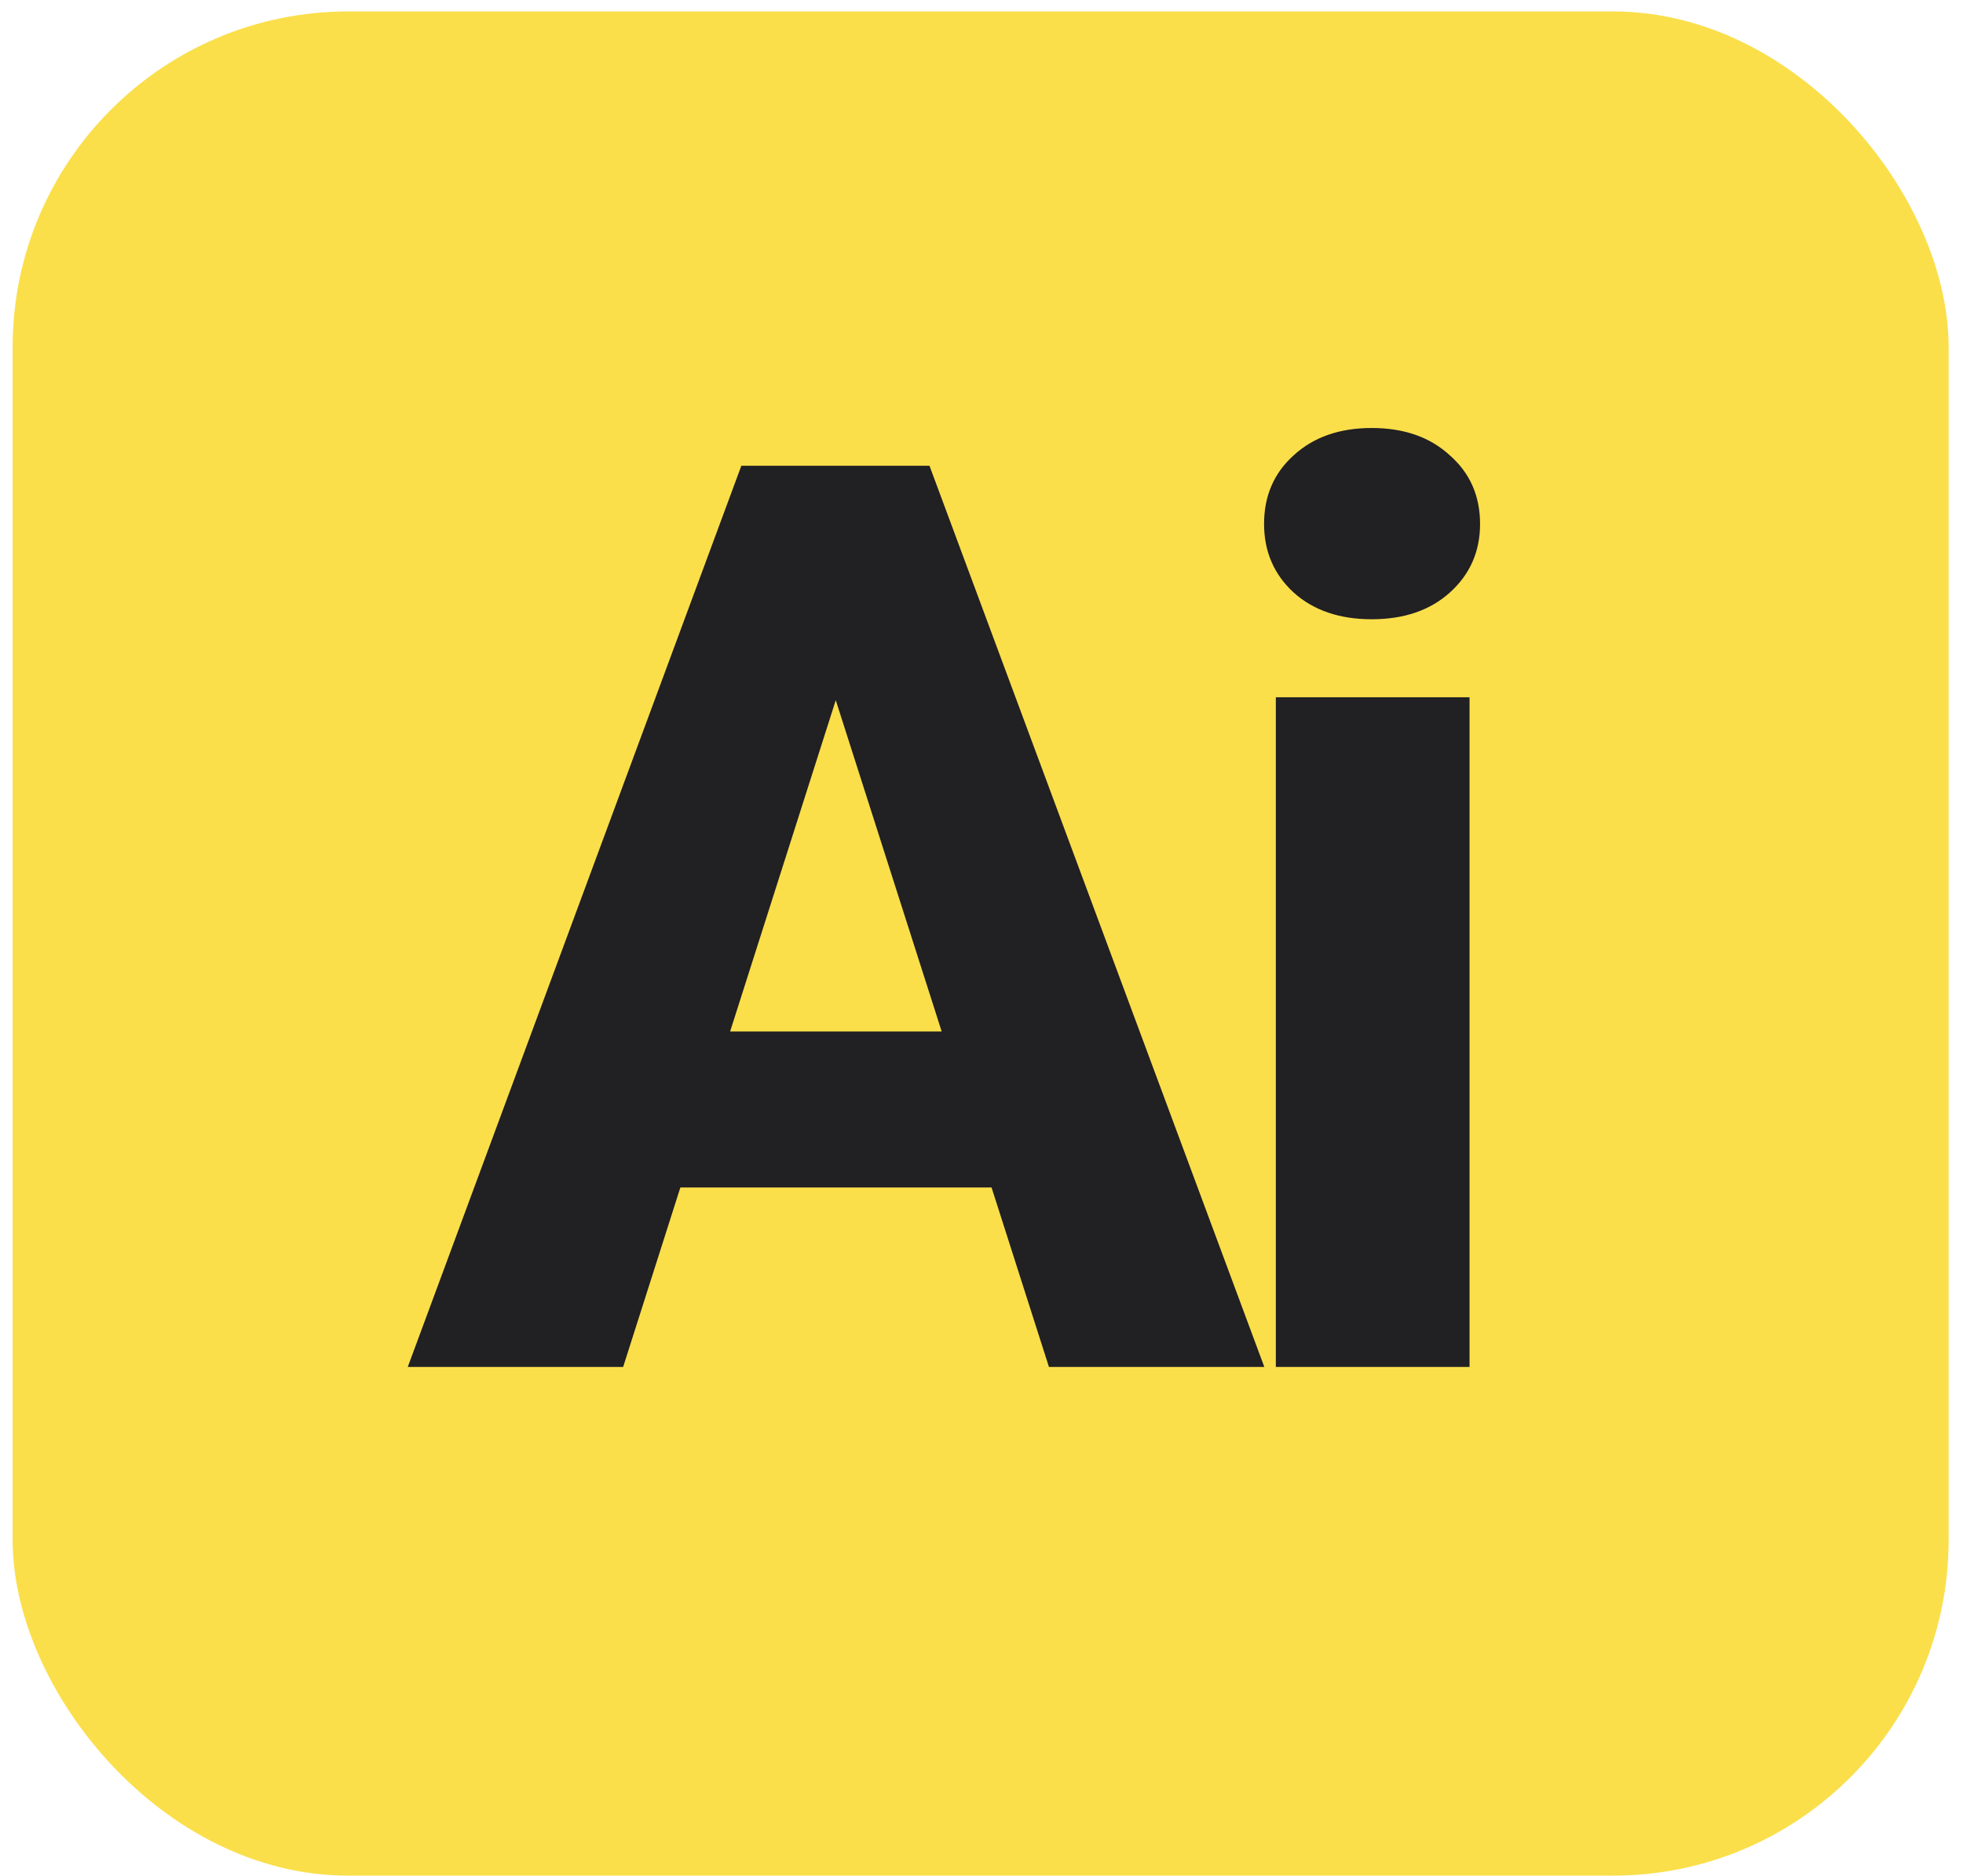 <?xml version="1.0" encoding="UTF-8"?> <svg xmlns="http://www.w3.org/2000/svg" width="135" height="129" viewBox="0 0 135 129" fill="none"> <rect x="0.869" y="0.787" width="133.141" height="128.193" rx="23.071" fill="#FADF4B"></rect> <path d="M58.858 43.818L42.855 94L28.043 94L50.984 32.028L60.348 32.028L58.858 43.818ZM72.138 94L56.092 43.818L54.432 32.028L63.923 32.028L86.95 94L72.138 94ZM71.457 70.931L71.457 81.657L39.151 81.657L39.151 70.931L71.457 70.931ZM101.064 47.947L101.064 94L87.742 94L87.742 47.947L101.064 47.947ZM86.933 36.029C86.933 34.1 87.614 32.525 88.976 31.305C90.338 30.056 92.126 29.432 94.339 29.432C96.552 29.432 98.34 30.056 99.702 31.305C101.092 32.525 101.787 34.1 101.787 36.029C101.787 37.93 101.092 39.505 99.702 40.754C98.34 41.974 96.552 42.584 94.339 42.584C92.126 42.584 90.338 41.974 88.976 40.754C87.614 39.505 86.933 37.93 86.933 36.029Z" fill="#212023"></path> </svg> 